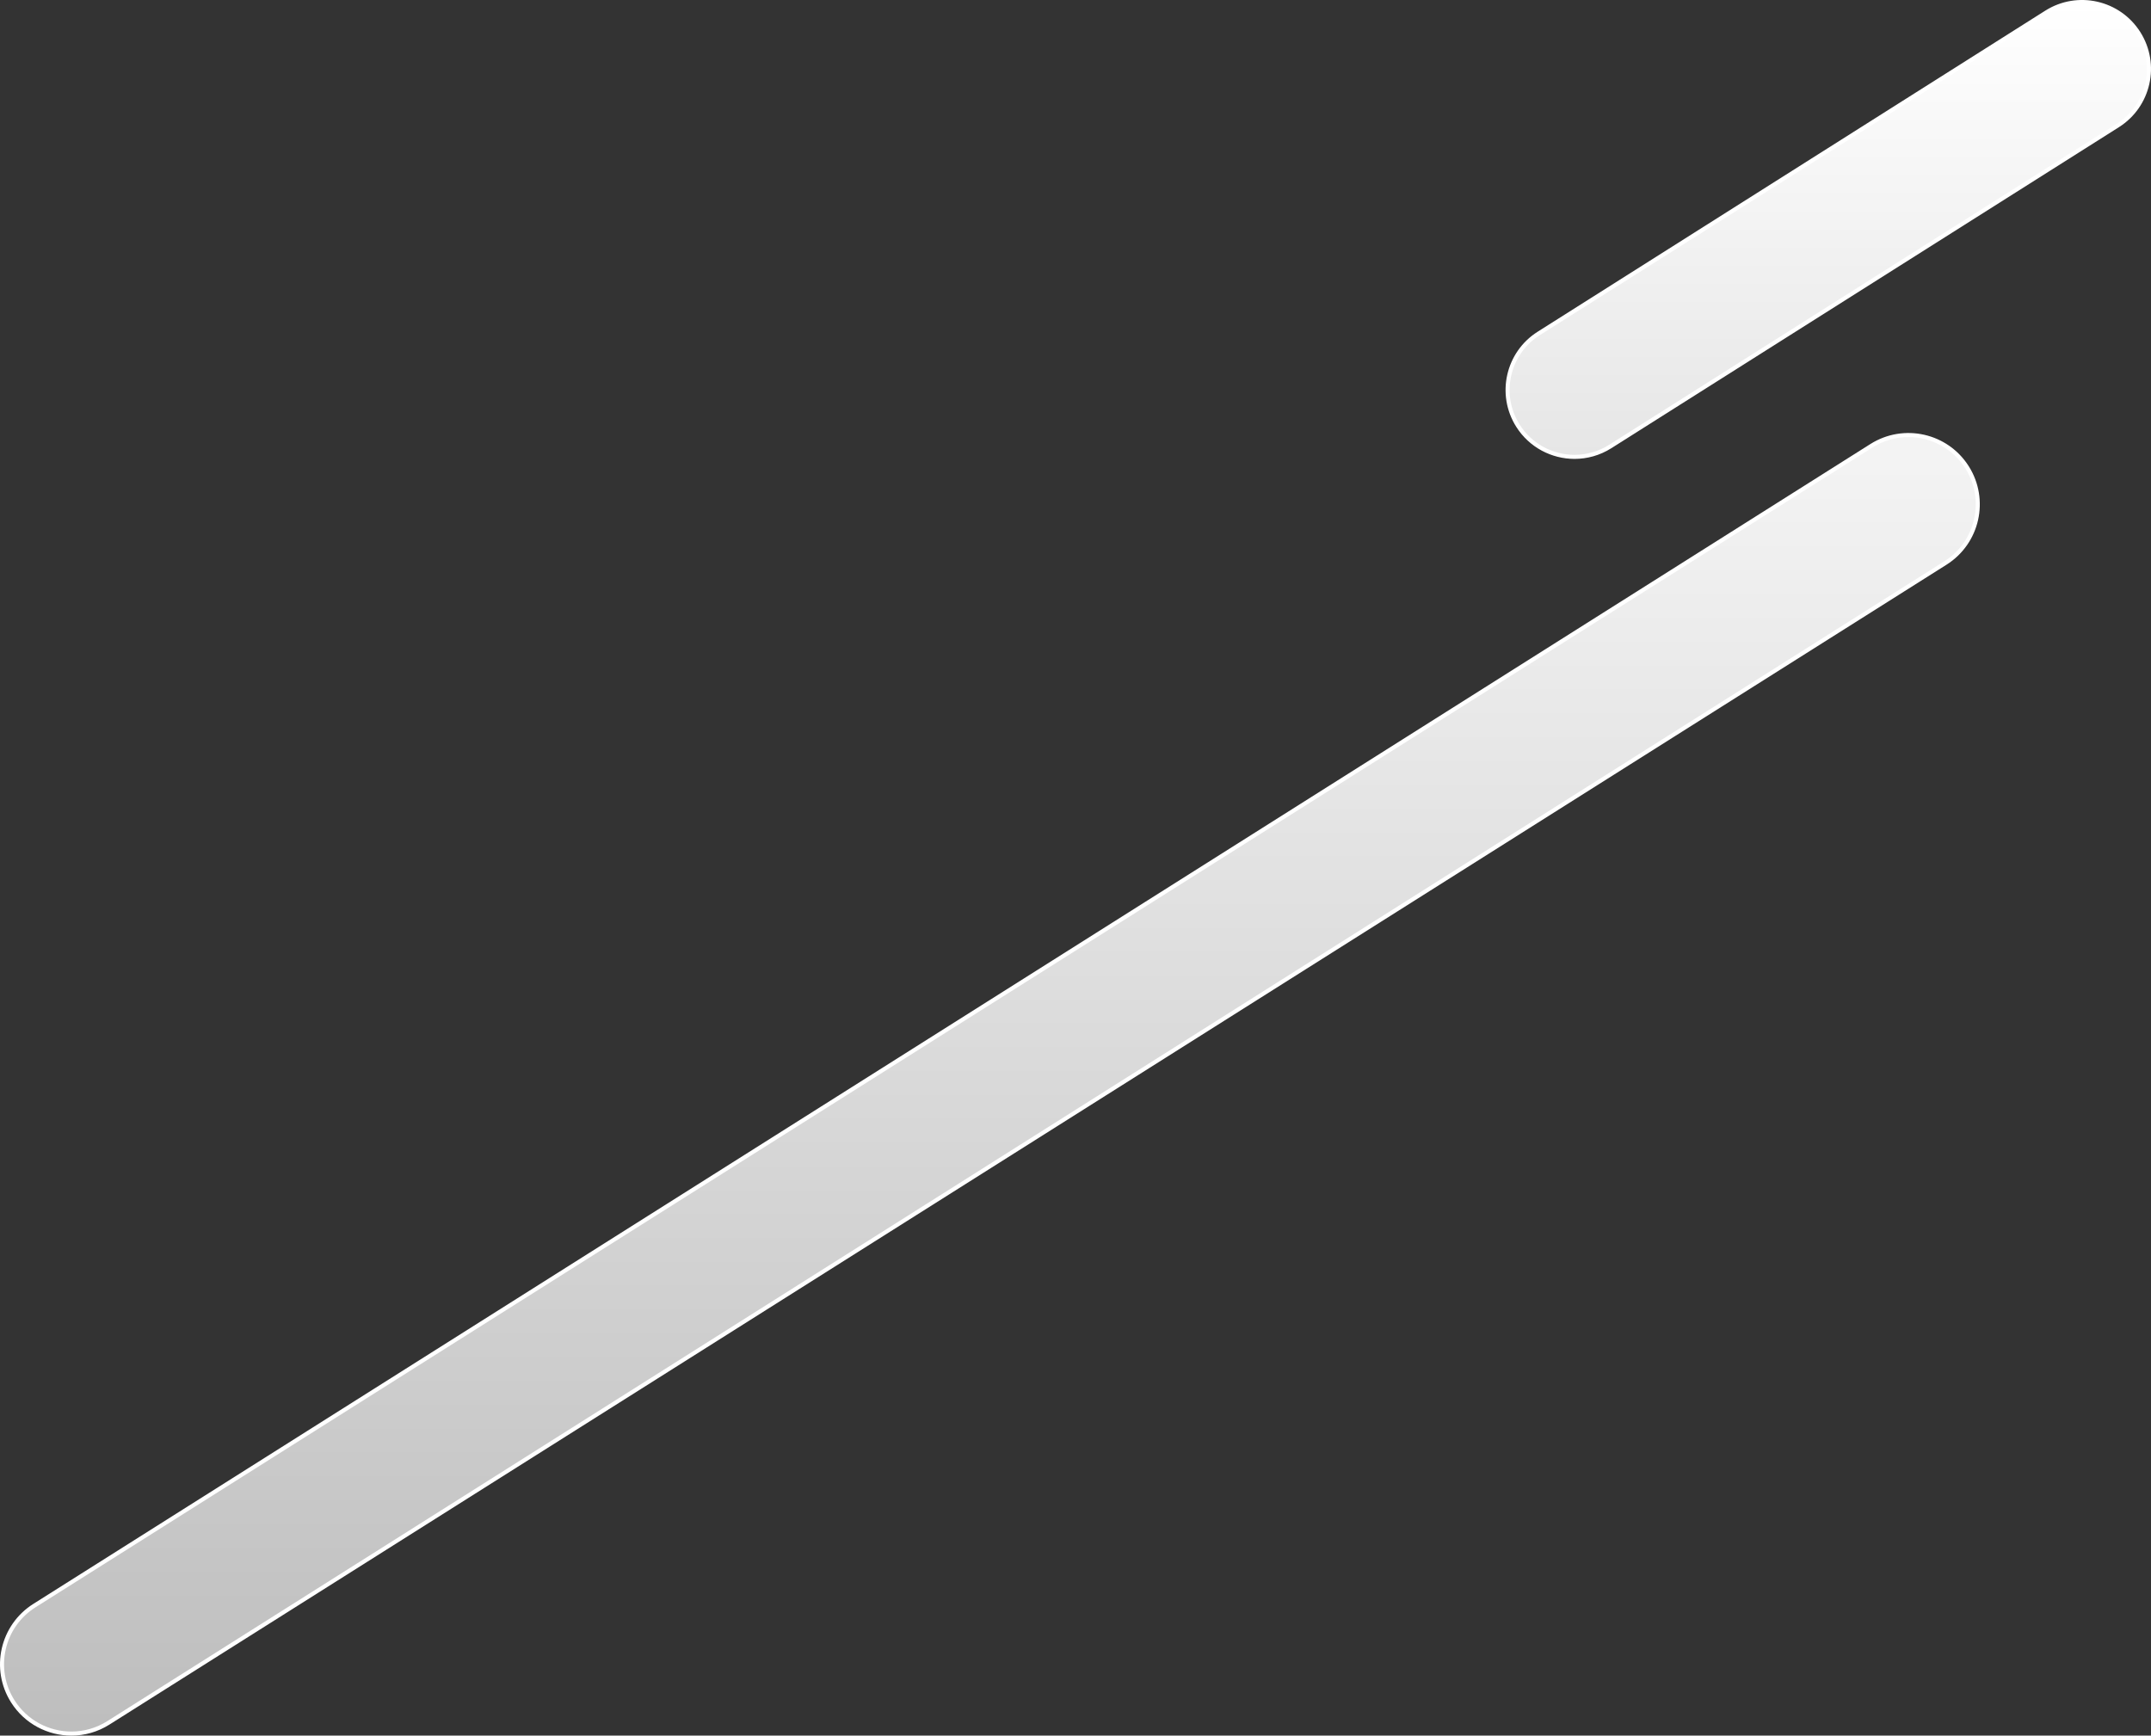 <svg xmlns="http://www.w3.org/2000/svg" xmlns:xlink="http://www.w3.org/1999/xlink" width="530.364" height="428.013" viewBox="0 0 530.364 428.013">
  <rect x="0" y="0" width="530.364" height="428.013" fill="#333333" stroke="none"/>
  <defs>
    <linearGradient id="linear-gradient" x1="0.5" y1="1" x2="0.5" gradientUnits="objectBoundingBox">
      <stop offset="0" stop-color="#e6e6e6"/>
      <stop offset="1" stop-color="#fff"/>
    </linearGradient>
    <linearGradient id="linear-gradient-2" x1="0.5" y1="1" x2="0.5" gradientUnits="objectBoundingBox">
      <stop offset="0" stop-color="#bebebe"/>
      <stop offset="0.01" stop-color="#bebebe"/>
      <stop offset="0.974" stop-color="#f3f3f3"/>
      <stop offset="1" stop-color="#f3f3f3"/>
    </linearGradient>
  </defs>
  <g id="grey_fade_bars" data-name="grey fade bars" transform="translate(315.892 -1769.262)">
    <g id="Rectangle_4" data-name="Rectangle 4" transform="translate(0 -350)" fill="url(#linear-gradient)">
      <path d="M 72.34 2231.93 C 69.607 2231.93 66.891 2231.245 64.488 2229.95 C 62.009 2228.615 59.899 2226.644 58.384 2224.249 C 56.03 2220.524 55.266 2216.105 56.234 2211.806 C 57.202 2207.507 59.786 2203.842 63.51 2201.486 L 188.66 2122.319 C 191.305 2120.646 194.348 2119.762 197.461 2119.762 C 200.194 2119.762 202.909 2120.447 205.313 2121.741 C 207.792 2123.077 209.902 2125.048 211.416 2127.443 C 213.771 2131.168 214.535 2135.587 213.567 2139.886 C 212.598 2144.185 210.015 2147.85 206.291 2150.206 L 81.14 2229.373 C 78.496 2231.046 75.453 2231.93 72.34 2231.93 Z" stroke="none"/>
      <path d="M 72.34 2231.43 C 75.358 2231.43 78.309 2230.572 80.873 2228.95 L 206.023 2149.783 C 209.634 2147.499 212.14 2143.945 213.079 2139.776 C 214.018 2135.607 213.277 2131.322 210.994 2127.711 C 209.525 2125.388 207.479 2123.476 205.076 2122.182 C 202.745 2120.926 200.112 2120.262 197.461 2120.262 C 194.443 2120.262 191.492 2121.119 188.928 2122.742 L 63.777 2201.909 C 60.166 2204.193 57.661 2207.747 56.722 2211.916 C 55.783 2216.085 56.524 2220.37 58.807 2223.981 C 60.275 2226.304 62.322 2228.216 64.725 2229.51 C 67.056 2230.766 69.689 2231.43 72.34 2231.43 M 72.34 2232.43 C 66.706 2232.43 61.195 2229.63 57.962 2224.516 C 52.946 2216.582 55.31 2206.082 63.243 2201.064 L 188.393 2121.896 C 196.326 2116.878 206.823 2119.242 211.839 2127.176 C 216.855 2135.11 214.491 2145.61 206.558 2150.628 L 81.408 2229.795 C 78.589 2231.579 75.445 2232.43 72.34 2232.43 Z" stroke="none" fill="#fff"/>
    </g>
    <g id="Rectangle_4_copy" data-name="Rectangle 4 copy" transform="translate(0 -350)" fill="url(#linear-gradient-2)">
      <path d="M -298.285 2546.775 C -301.119 2546.775 -303.934 2546.065 -306.426 2544.721 C -308.996 2543.336 -311.183 2541.29 -312.752 2538.805 C -315.188 2534.944 -315.976 2530.365 -314.969 2525.911 C -313.963 2521.458 -311.282 2517.662 -307.422 2515.225 L 145.547 2229.187 C 148.285 2227.458 151.434 2226.545 154.655 2226.545 C 157.489 2226.545 160.304 2227.255 162.796 2228.599 C 165.366 2229.984 167.553 2232.03 169.121 2234.515 C 171.558 2238.376 172.345 2242.955 171.339 2247.408 C 170.332 2251.862 167.652 2255.657 163.792 2258.095 L -289.178 2544.133 C -291.915 2545.862 -295.064 2546.775 -298.285 2546.775 Z" stroke="none"/>
      <path d="M -298.285 2546.275 C -295.159 2546.275 -292.102 2545.388 -289.445 2543.71 L 163.525 2257.672 C 167.272 2255.306 169.874 2251.622 170.851 2247.298 C 171.828 2242.975 171.064 2238.53 168.698 2234.782 C 167.176 2232.37 165.053 2230.384 162.559 2229.039 C 160.139 2227.734 157.406 2227.045 154.655 2227.045 C 151.528 2227.045 148.471 2227.932 145.814 2229.61 L -307.155 2515.648 C -310.902 2518.014 -313.504 2521.698 -314.482 2526.022 C -315.459 2530.345 -314.694 2534.79 -312.329 2538.538 C -310.806 2540.95 -308.683 2542.936 -306.189 2544.281 C -303.77 2545.586 -301.036 2546.275 -298.285 2546.275 M -298.285 2547.275 C -304.121 2547.275 -309.829 2544.373 -313.174 2539.072 C -318.36 2530.856 -315.904 2519.99 -307.689 2514.802 L 145.28 2228.764 C 153.495 2223.576 164.359 2226.031 169.544 2234.248 C 174.73 2242.464 172.274 2253.33 164.059 2258.518 L -288.911 2544.556 C -291.826 2546.397 -295.075 2547.275 -298.285 2547.275 Z" stroke="none" fill="#fff"/>
    </g>
  </g>
</svg>
